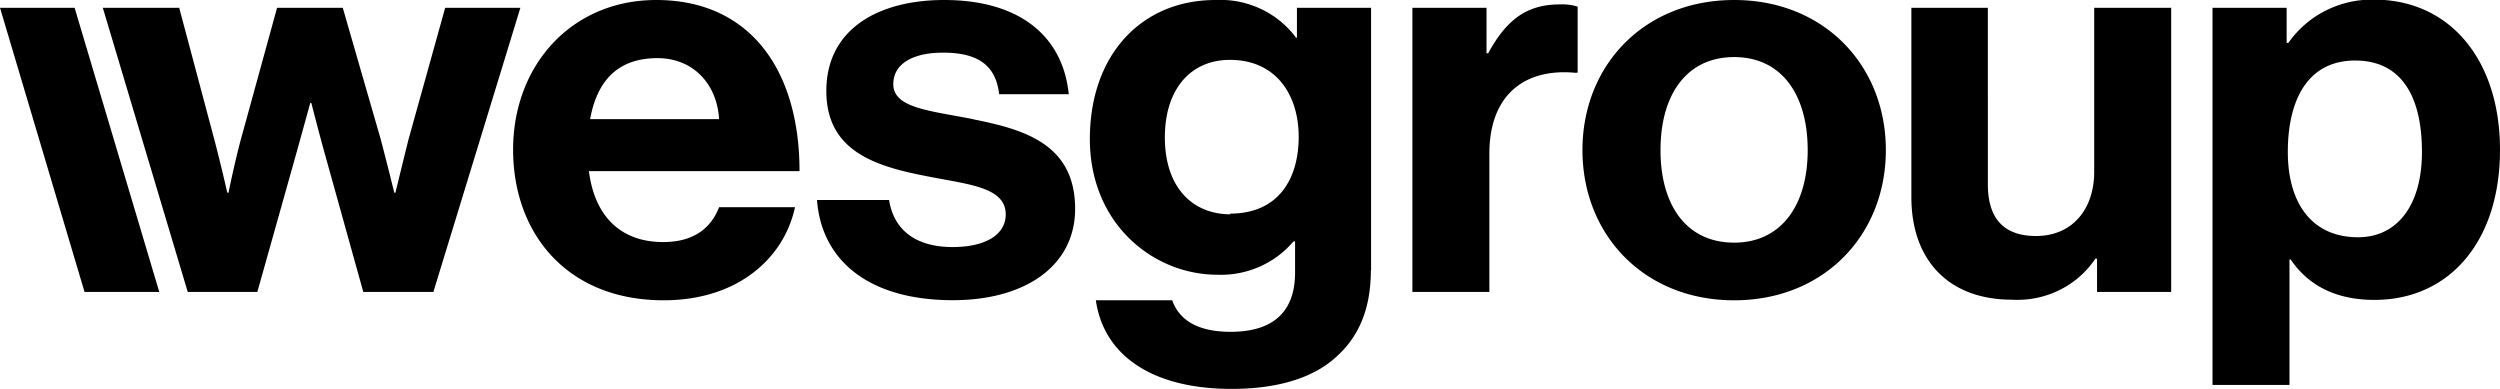 <?xml version="1.0" encoding="utf-8"?>
<svg xmlns="http://www.w3.org/2000/svg" fill="none" viewBox="0 0 180 28">
  <path fill="currentColor" d="m32.053.56-2.644 9.493c-.425 1.709-.94 3.826-.94 3.826h-.079s-.53-2.152-.982-3.868L24.679.561h-4.73l-2.6 9.45c-.453 1.675-.899 3.868-.899 3.868h-.084s-.488-2.152-.934-3.826L12.902.56h-5.5l6.115 20.459h5.012l2.828-10.053.982-3.55h.078s.488 1.917.94 3.55l2.8 10.053h5.047L37.468.56h-5.416ZM47.252 0c-6.108 0-10.308 4.705-10.308 10.772 0 6.068 3.91 10.849 10.838 10.849 5.38 0 8.681-3.072 9.459-6.704h-5.465c-.608 1.556-1.873 2.511-4.03 2.511-3.138 0-4.948-1.95-5.344-5.106h15.164C57.566 5.023 53.982 0 47.252 0Zm-4.765 8.58c.488-2.678 1.916-4.394 4.85-4.394 2.523 0 4.276 1.799 4.439 4.393h-9.29Zm27.57 0c-2.969-.603-5.74-.762-5.74-2.52 0-1.473 1.414-2.269 3.584-2.269 2.361 0 3.79.796 4.037 2.99h5.012C76.54 2.67 73.486 0 67.979 0c-4.765 0-8.483 2.117-8.483 6.545s3.662 5.459 7.416 6.178c2.827.56 5.5.755 5.5 2.713 0 1.439-1.414 2.352-3.832 2.352s-4.192-1.038-4.567-3.39h-5.189c.325 4.345 3.712 7.216 9.784 7.216 5.21 0 8.801-2.47 8.801-6.58 0-4.78-3.874-5.742-7.38-6.455h.028Zm28.66 10.882V.56h-5.338v2.152h-.064a6.712 6.712 0 0 0-2.55-2.077A6.87 6.87 0 0 0 87.512 0c-5.295 0-9.042 3.909-9.042 10.011 0 6.103 4.56 9.77 9.19 9.77a6.896 6.896 0 0 0 3.018-.574 6.753 6.753 0 0 0 2.447-1.82h.12v2.234c0 2.768-1.506 4.27-4.645 4.27-2.566 0-3.754-.997-4.199-2.27h-5.5C79.474 25.606 82.973 28 88.678 28c3.096 0 5.79-.692 7.543-2.318 1.548-1.383 2.481-3.348 2.481-6.227l.014.007ZM88.6 15.43c-2.828 0-4.73-2.034-4.73-5.535 0-3.501 1.874-5.584 4.688-5.584 3.344 0 4.948 2.553 4.948 5.535s-1.413 5.535-4.948 5.535l.042.049Zm24.99-10.205V.477a3.735 3.735 0 0 0-1.3-.159c-2.446 0-3.874 1.197-5.14 3.515h-.12V.56h-5.337v20.46h5.542v-9.95c0-4.31 2.609-6.184 6.235-5.825l.12-.02ZM124.859 0c-6.483 0-10.922 4.705-10.922 10.807s4.439 10.814 10.922 10.814c6.483 0 10.922-4.712 10.922-10.814S131.335 0 124.859 0Zm0 17.47c-3.422 0-5.302-2.67-5.302-6.663 0-3.992 1.88-6.697 5.302-6.697 3.422 0 5.295 2.712 5.295 6.697s-1.916 6.663-5.295 6.663Zm25.923-5.106c0 2.712-1.583 4.628-4.192 4.628-2.368 0-3.464-1.321-3.464-3.708V.56h-5.507v13.637c0 4.47 2.616 7.382 7.26 7.382a6.83 6.83 0 0 0 3.398-.692 6.653 6.653 0 0 0 2.59-2.262h.12v2.394h5.338V.56h-5.543v11.804Zm14.061 6.316h.085c1.181 1.75 3.097 2.913 6.03 2.913 5.38 0 9.042-4.192 9.042-10.814 0-6.379-3.535-10.807-9.084-10.807a7.415 7.415 0 0 0-3.477.797 7.237 7.237 0 0 0-2.673 2.317h-.128V.56h-5.337v27.156h5.542V18.68Zm4.73-14.321c3.421 0 4.807 2.712 4.807 6.58 0 3.867-1.796 6.143-4.602 6.143-3.302 0-5.055-2.428-5.055-6.144 0-3.715 1.414-6.58 4.85-6.58ZM0 .56l6.087 20.46h5.38L5.372.56H0Z"/>
</svg>